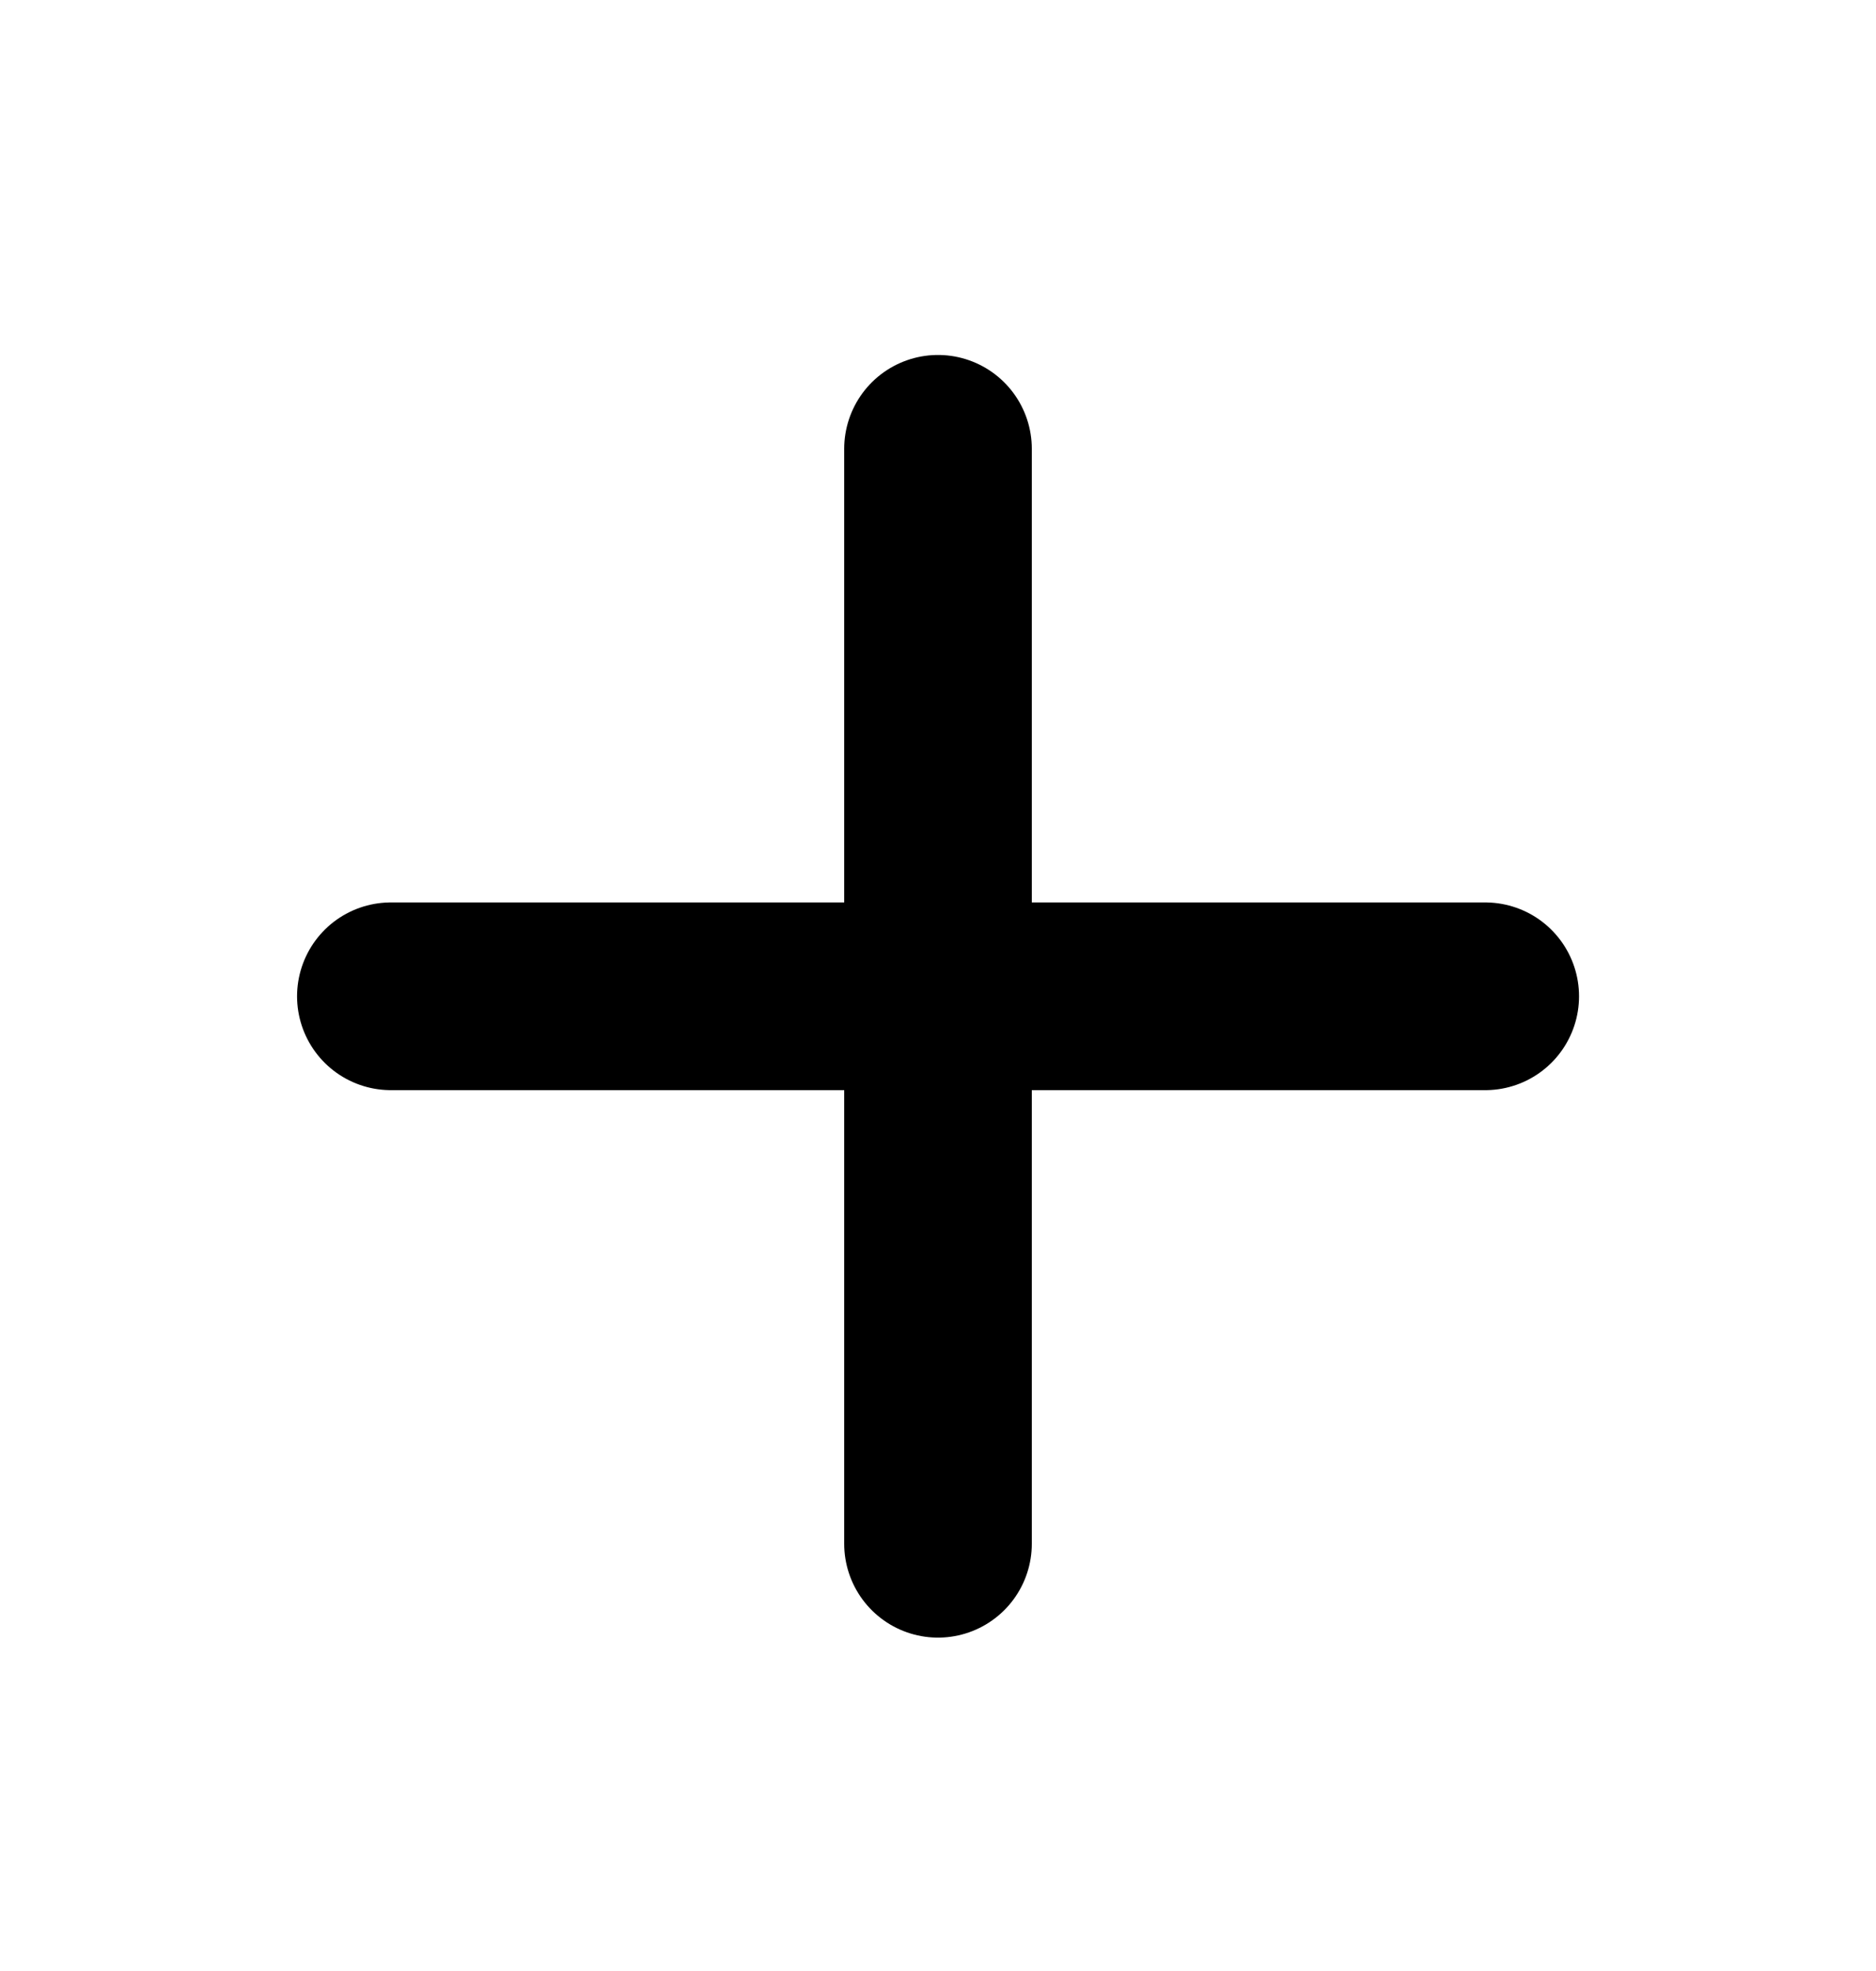 <svg width="20" height="21" viewBox="0 0 20 21" fill="none" xmlns="http://www.w3.org/2000/svg">
<path d="M10 4.782V16.448M4.167 10.615H15.834" stroke="black" stroke-width="2" stroke-linecap="round" stroke-linejoin="round"/>
</svg>
